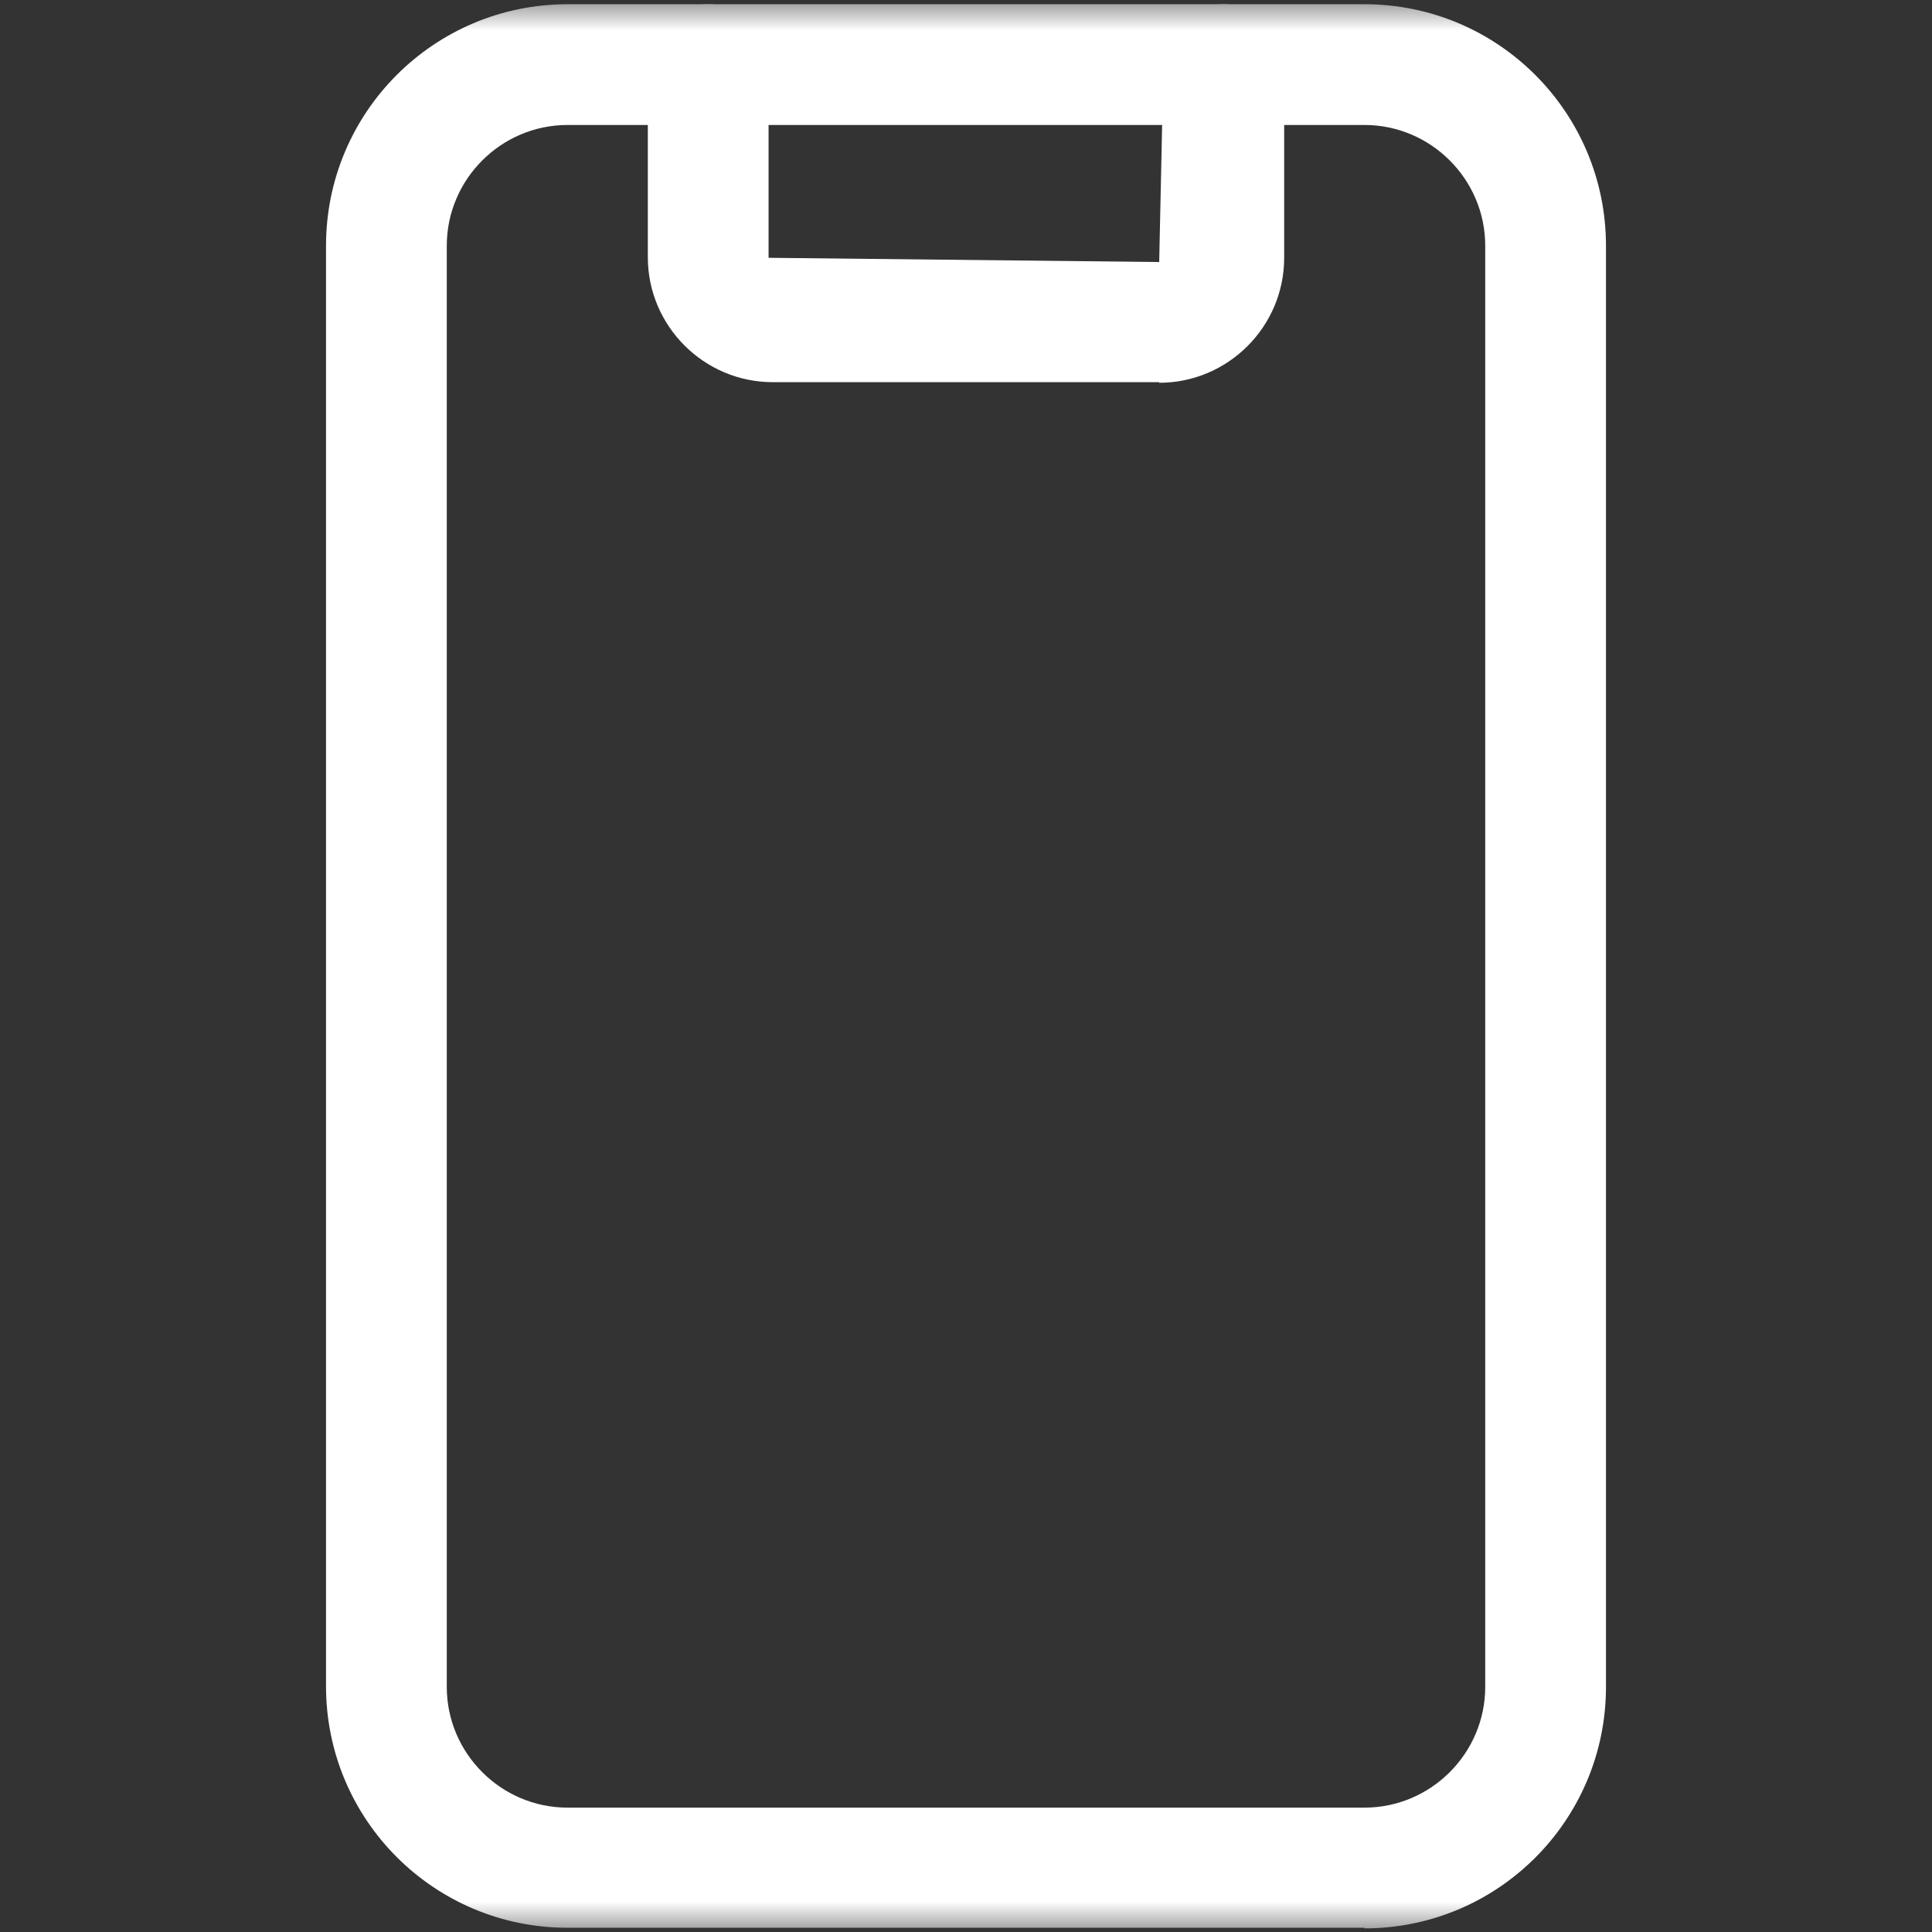 <svg width="32" height="32" viewBox="0 0 32 32" fill="none" xmlns="http://www.w3.org/2000/svg">
<rect x="0" y="0" width="32" height="32" fill="#333333" stroke="none"/>
<g clip-path="url(#clip0_33_3844)">
<mask id="mask0_33_3844" style="mask-type:luminance" maskUnits="userSpaceOnUse" x="0" y="0" width="32" height="32">
<path d="M32 0H0V32H32V0Z" fill="white"/>
</mask>
<g mask="url(#mask0_33_3844)">
<path d="M22.6 31.93H9.4C7.19 31.93 5.4 30.14 5.4 27.93V4.07C5.4 1.86 7.19 0.07 9.4 0.07H22.6C24.81 0.07 26.6 1.86 26.6 4.07V27.94C26.6 30.15 24.81 31.94 22.6 31.94V31.93ZM9.4 2.07C8.3 2.07 7.4 2.97 7.4 4.07V27.94C7.4 29.04 8.3 29.94 9.4 29.94H22.6C23.7 29.94 24.6 29.04 24.6 27.94V4.07C24.6 2.97 23.7 2.07 22.6 2.07H9.4Z" fill="white"/>
<path d="M19.2 6.33H12.8C11.66 6.33 10.73 5.4 10.73 4.26V1.07C10.73 0.52 11.18 0.07 11.73 0.07C12.28 0.07 12.73 0.52 12.73 1.07V4.27L19.2 4.34L19.27 1.07C19.27 0.52 19.72 0.07 20.27 0.07C20.82 0.07 21.27 0.52 21.27 1.07V4.27C21.27 5.41 20.34 6.34 19.2 6.34V6.33Z" fill="white"/>
</g>
</g>
<defs>
<clipPath id="clip0_33_3844">
<rect width="32" height="32" fill="white"/>
</clipPath>
</defs>
</svg>
